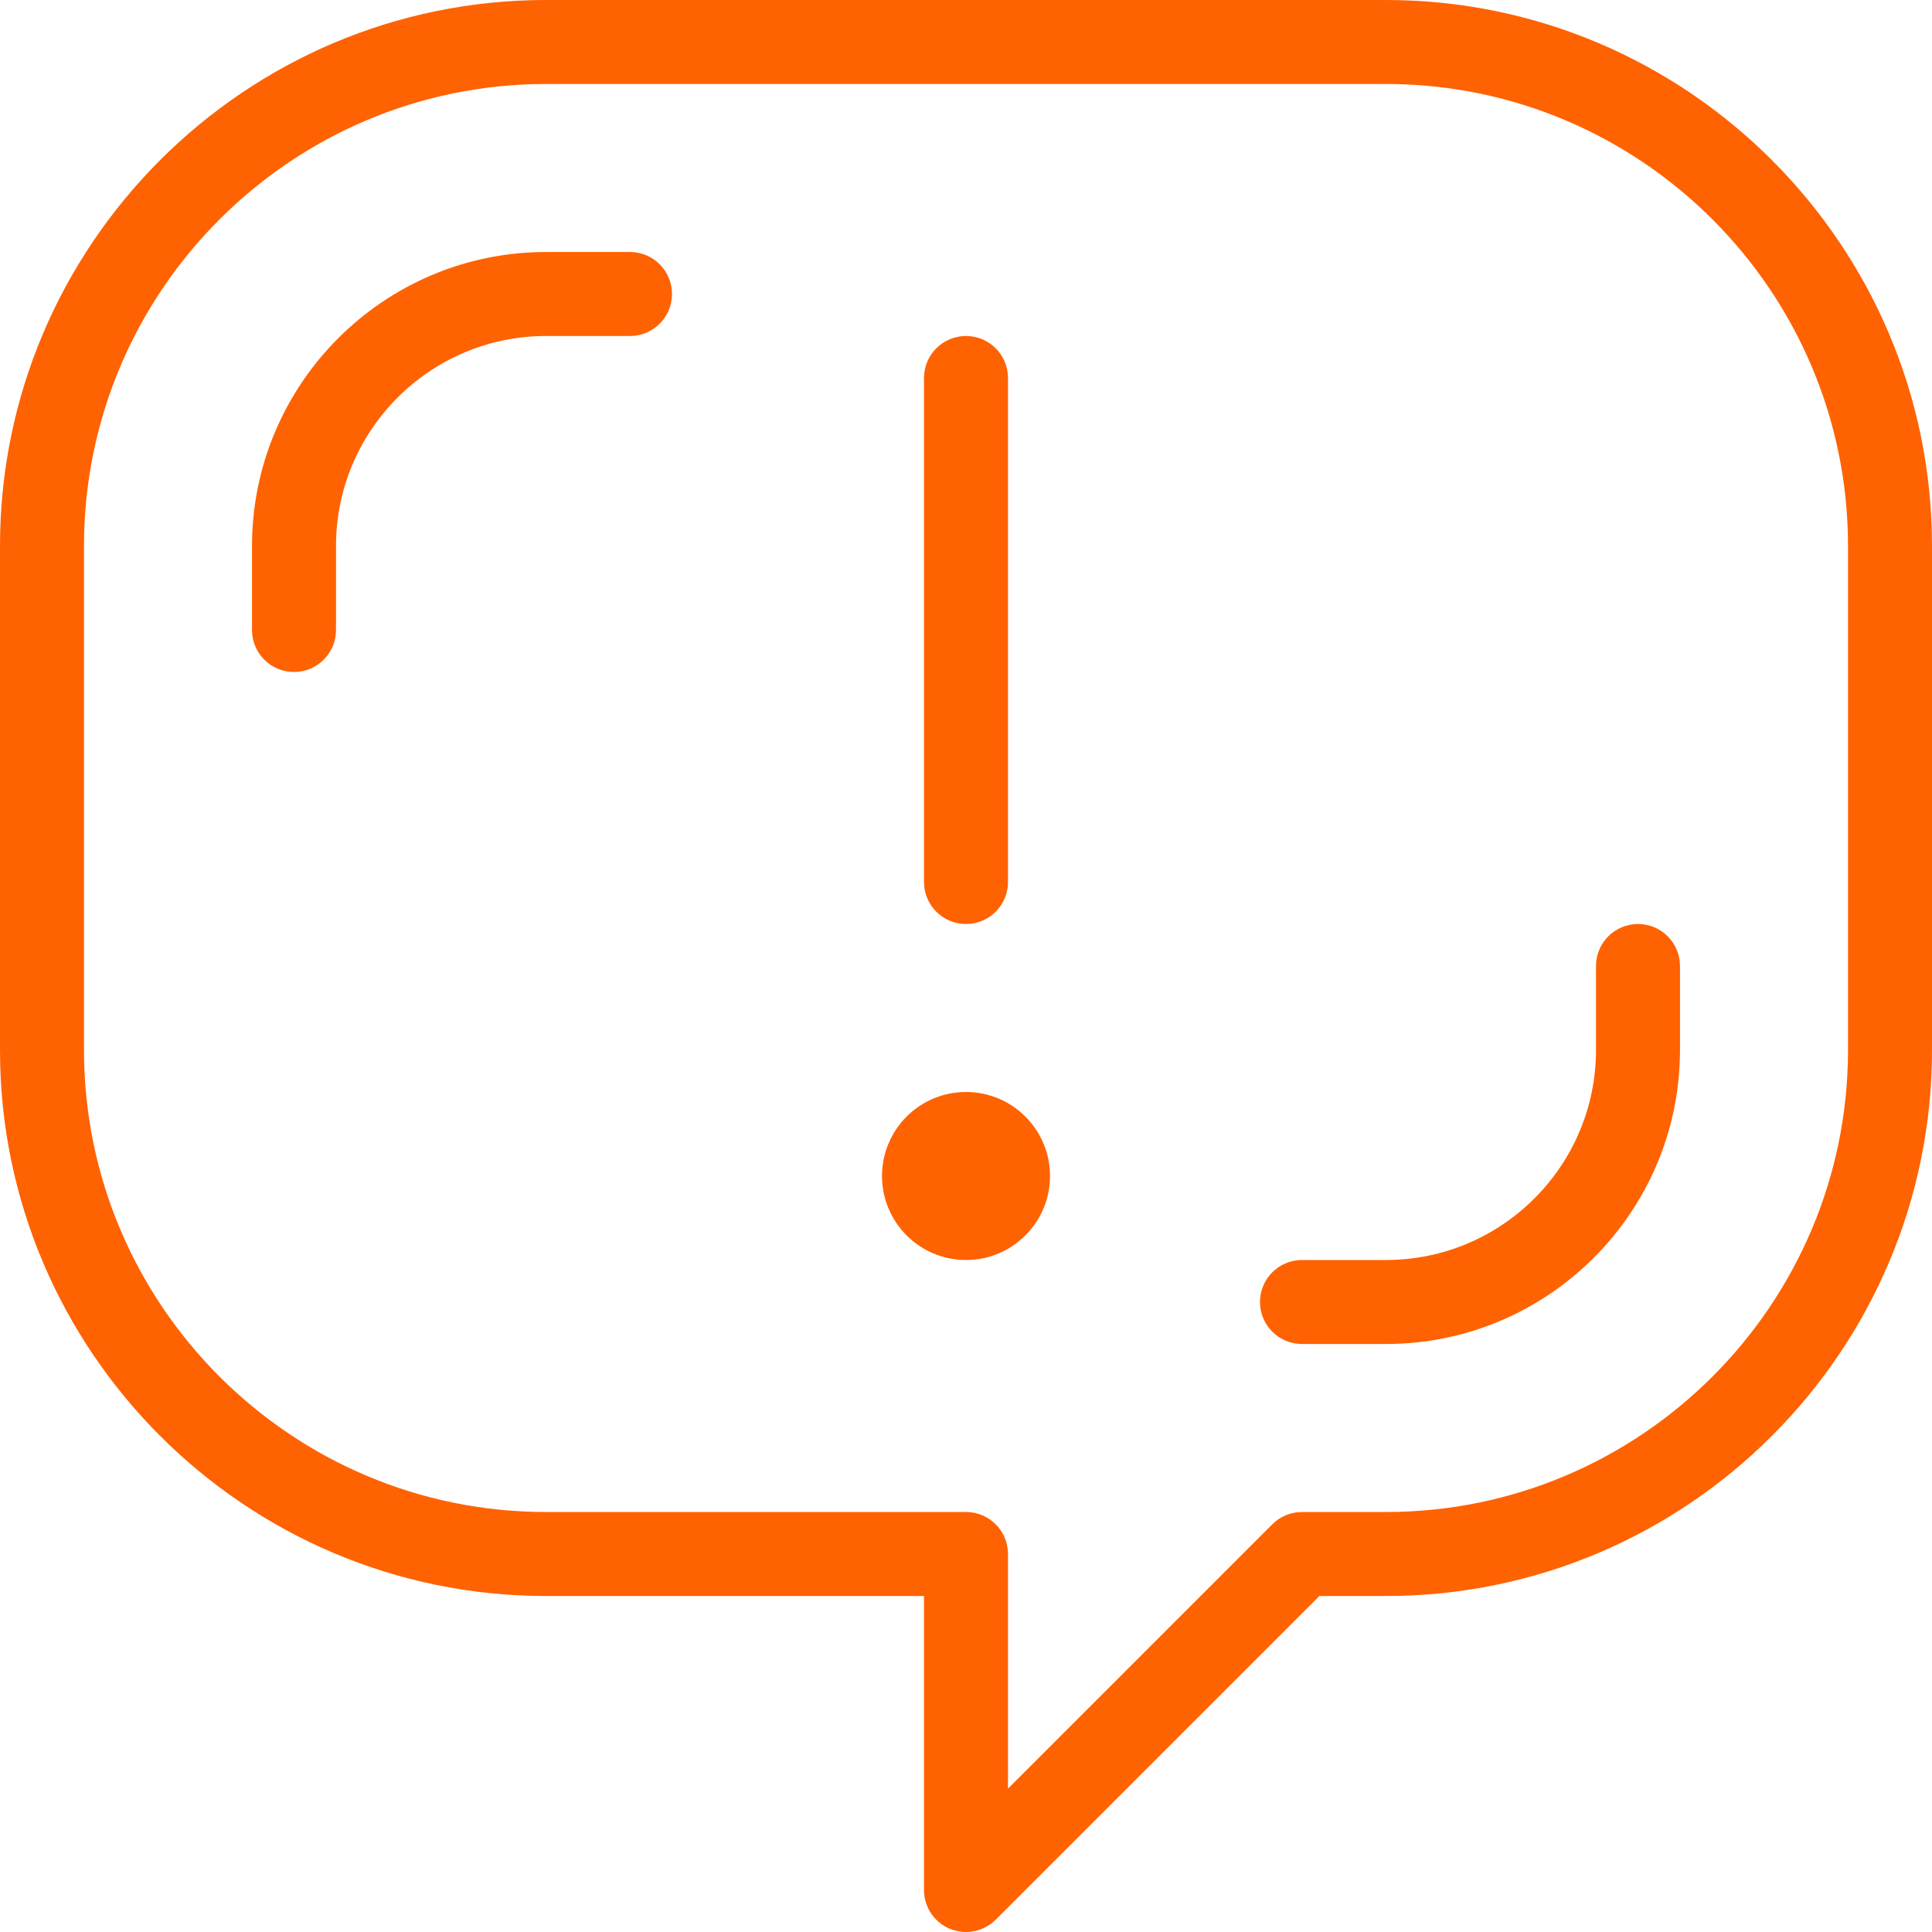 <svg width="59" height="59" viewBox="0 0 57 57" fill="none" xmlns="http://www.w3.org/2000/svg">
<g clip-path="url(#clip0_423_885)">
<path d="M40.891 0H16.109C7.227 0 0 7.227 0 16.109V30.978C0 39.86 7.227 47.087 16.109 47.087H27.261V55.761C27.261 56.261 27.562 56.714 28.025 56.906C28.179 56.969 28.34 57 28.5 57C28.822 57 29.139 56.874 29.376 56.637L38.926 47.087H40.891C49.773 47.087 57 39.86 57 30.978V16.109C57 7.227 49.773 0 40.891 0ZM54.522 30.978C54.522 38.494 48.407 44.609 40.891 44.609H38.413C38.083 44.609 37.769 44.739 37.537 44.972L29.739 52.77V45.848C29.739 45.164 29.185 44.609 28.5 44.609H16.109C8.593 44.609 2.478 38.494 2.478 30.978V16.109C2.478 8.593 8.593 2.478 16.109 2.478H40.891C48.407 2.478 54.522 8.593 54.522 16.109V30.978Z" fill="#FF6201"/>
<path d="M28.5 27.261C29.185 27.261 29.739 26.706 29.739 26.022V11.152C29.739 10.468 29.185 9.913 28.5 9.913C27.815 9.913 27.261 10.468 27.261 11.152V26.022C27.261 26.706 27.815 27.261 28.5 27.261Z" fill="#FF6201"/>
<path d="M28.5 37.174C29.869 37.174 30.978 36.064 30.978 34.696C30.978 33.327 29.869 32.217 28.5 32.217C27.131 32.217 26.022 33.327 26.022 34.696C26.022 36.064 27.131 37.174 28.5 37.174Z" fill="#FF6201"/>
<path d="M48.326 27.261C47.641 27.261 47.087 27.816 47.087 28.5V30.978C47.087 34.395 44.308 37.174 40.891 37.174H38.413C37.728 37.174 37.174 37.729 37.174 38.413C37.174 39.097 37.728 39.652 38.413 39.652H40.891C45.673 39.652 49.565 35.761 49.565 30.978V28.5C49.565 27.816 49.011 27.261 48.326 27.261Z" fill="#FF6201"/>
<path d="M18.587 7.435H16.109C11.327 7.435 7.435 11.326 7.435 16.109V18.587C7.435 19.271 7.989 19.826 8.674 19.826C9.359 19.826 9.913 19.271 9.913 18.587V16.109C9.913 12.692 12.692 9.913 16.109 9.913H18.587C19.272 9.913 19.826 9.358 19.826 8.674C19.826 7.99 19.272 7.435 18.587 7.435Z" fill="#FF6201"/>
</g>
<defs>
<clipPath id="clip0_423_885">
<rect width="57" height="57" fill="white"/>
</clipPath>
</defs>
</svg>
